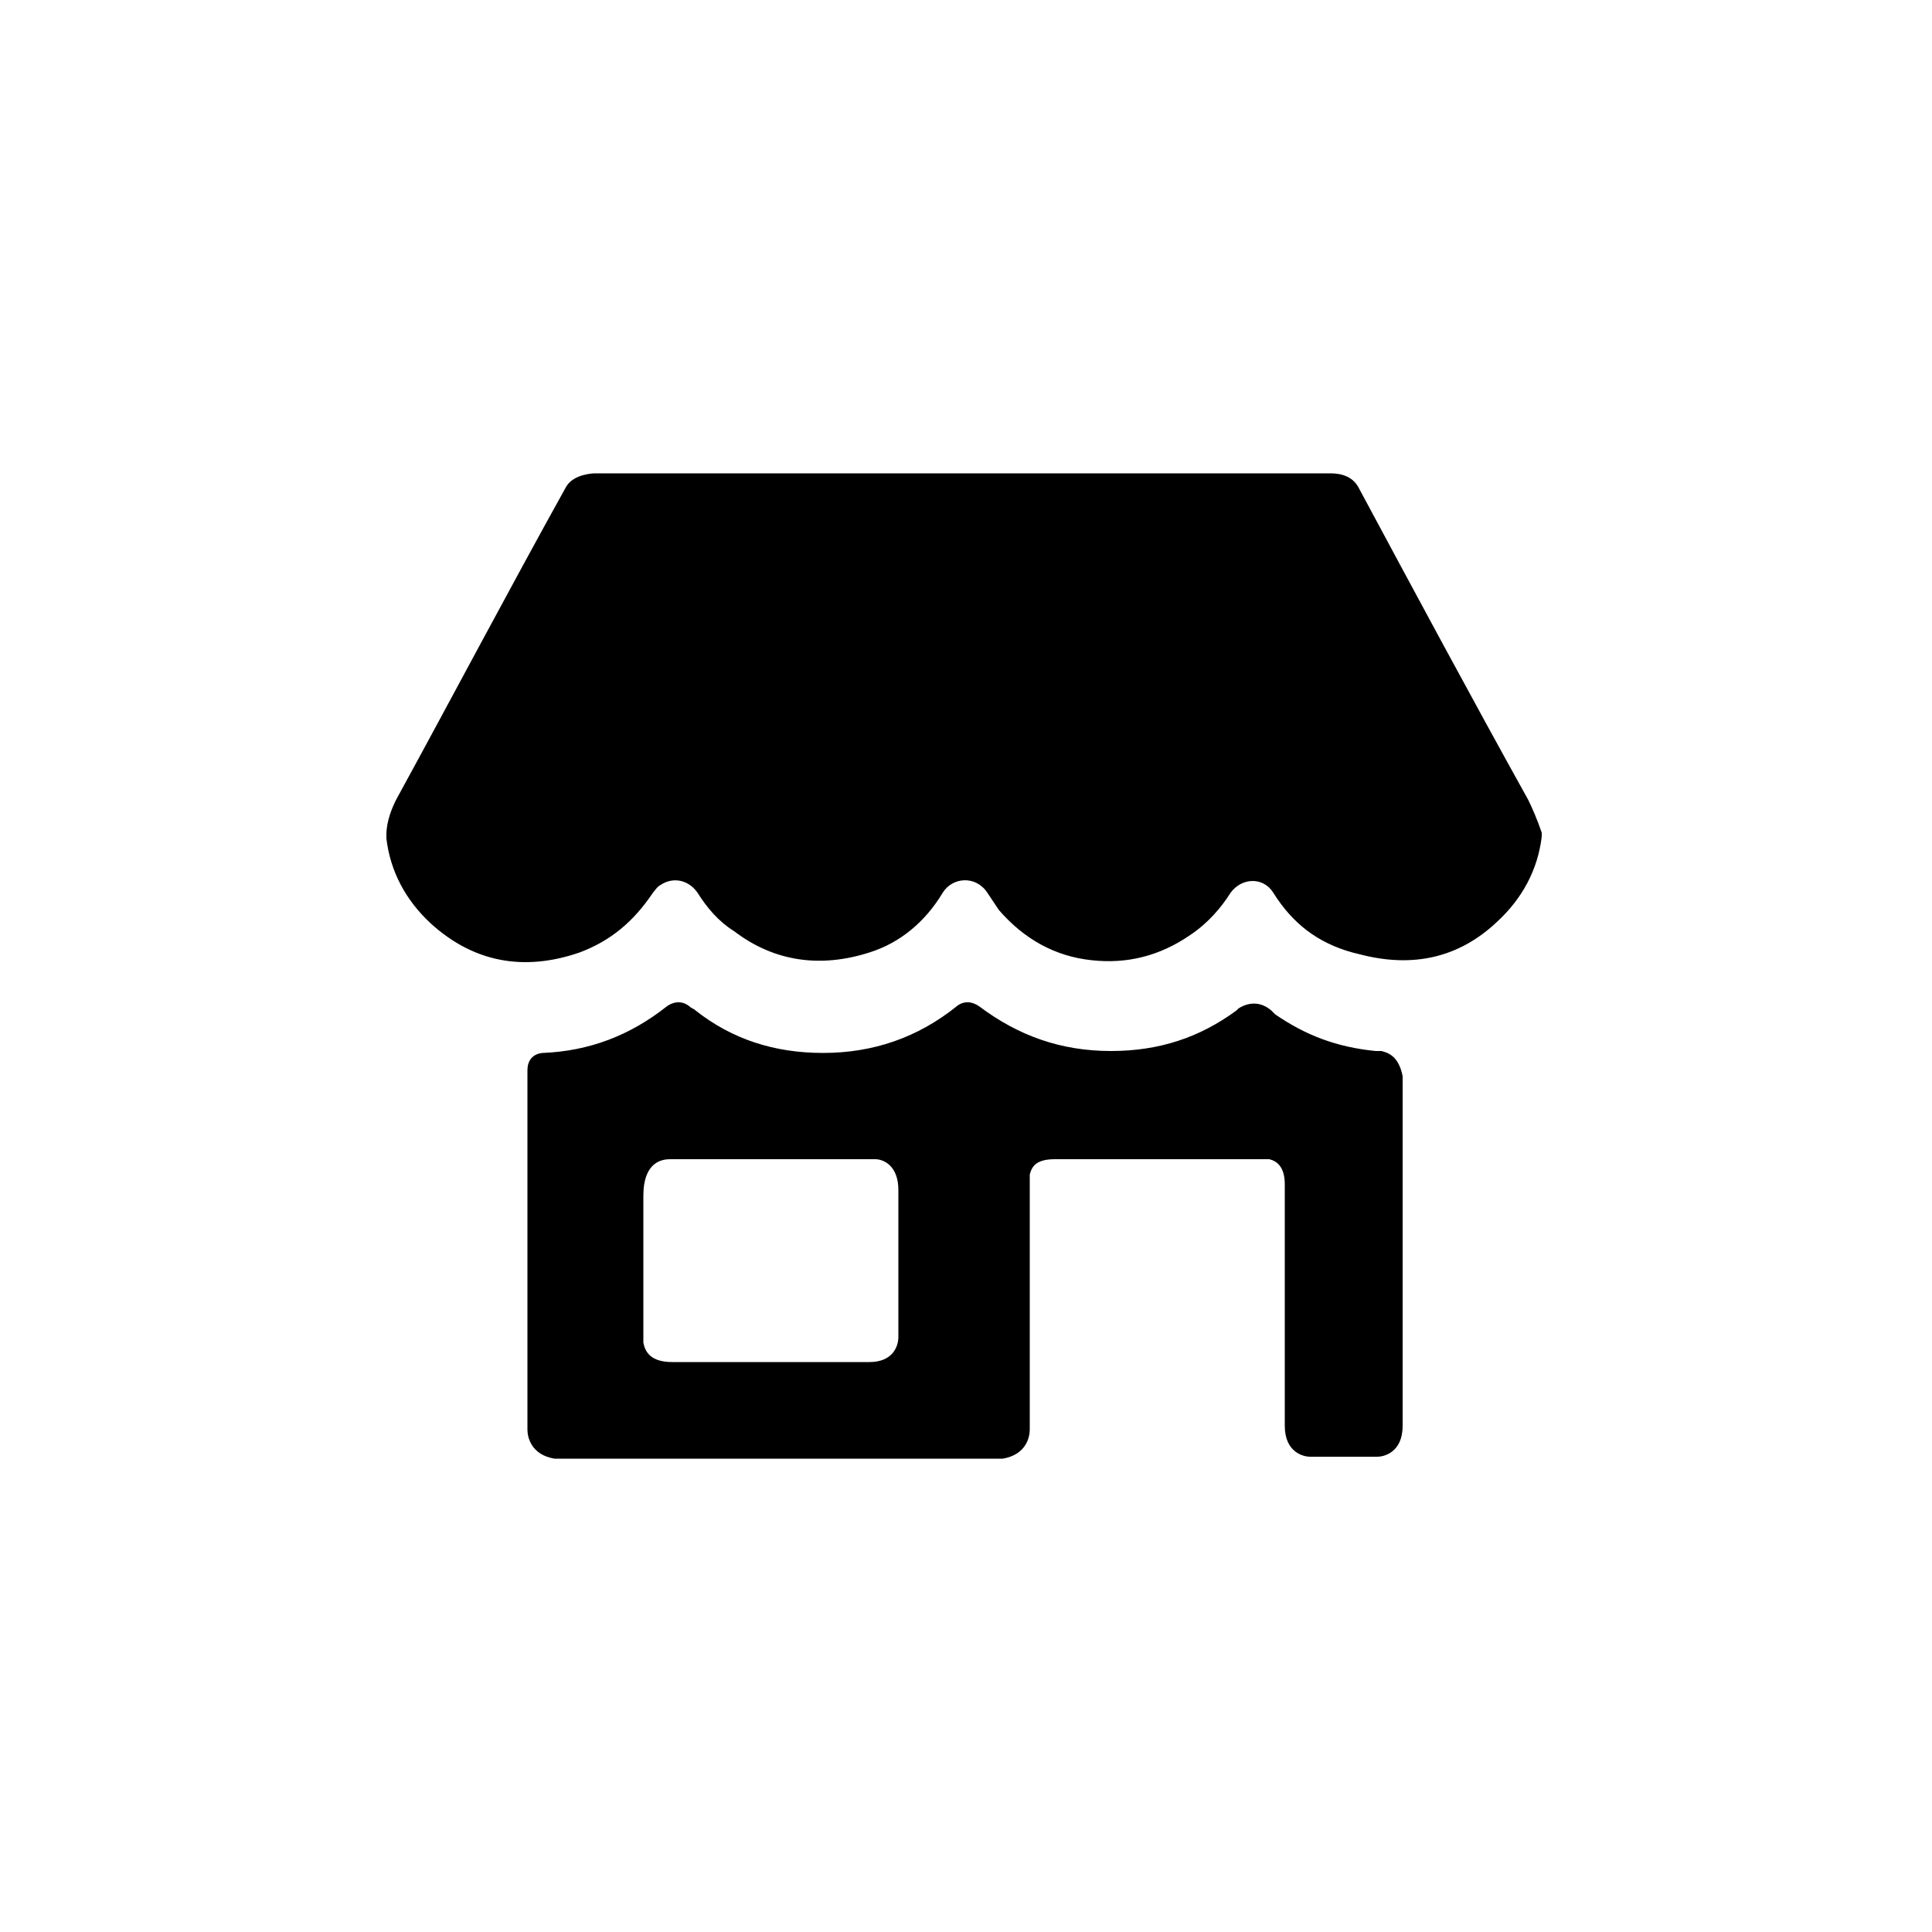 <?xml version="1.0" encoding="utf-8"?>
<!-- Uploaded to: SVG Repo, www.svgrepo.com, Generator: SVG Repo Mixer Tools -->
<svg xmlns="http://www.w3.org/2000/svg" 
	 width="800px" height="800px" viewBox="0 0 100 100" enable-background="new 0 0 100 100" xml:space="preserve">
<g display="none">
	<path display="inline" opacity="0.2" enable-background="new" d="M84.6,0H80H20h-6.2H0v100h13h7h60h7.3H100V0
		H84.6z M20,80V20h60v60H20z"/>
</g>
<g display="none">
	<rect x="20.1" y="20.1" display="inline" fill="none" stroke-width="0.25" stroke-miterlimit="10" width="59.8" height="59.8"/>
</g>
<g display="none">
	<g display="inline" opacity="0.5">
		<line fill="none" stroke-width="0.25" stroke-miterlimit="10" x1="79.9" y1="20.1" x2="20.1" y2="79.9"/>
		<line fill="none" stroke-width="0.25" stroke-miterlimit="10" x1="20.1" y1="20.1" x2="79.9" y2="79.9"/>
		<g>
			<rect x="20.1" y="20.1" fill="none" stroke-width="0.25" stroke-miterlimit="10" width="59.8" height="2"/>
			<rect x="20.1" y="22.1" fill="none" stroke-width="0.25" stroke-miterlimit="10" width="59.8" height="2"/>
			<rect x="20.1" y="24.1" fill="none" stroke-width="0.25" stroke-miterlimit="10" width="59.8" height="2"/>
			<rect x="20.1" y="26.1" fill="none" stroke-width="0.25" stroke-miterlimit="10" width="59.8" height="2"/>
			<rect x="20.1" y="28.1" fill="none" stroke-width="0.25" stroke-miterlimit="10" width="59.8" height="2"/>
			<rect x="20.1" y="30.1" fill="none" stroke-width="0.25" stroke-miterlimit="10" width="59.8" height="2"/>
			<rect x="20.1" y="32.1" fill="none" stroke-width="0.25" stroke-miterlimit="10" width="59.8" height="2"/>
			<rect x="20.1" y="34.1" fill="none" stroke-width="0.25" stroke-miterlimit="10" width="59.8" height="2"/>
			<rect x="20.1" y="36.1" fill="none" stroke-width="0.25" stroke-miterlimit="10" width="59.8" height="2"/>
			<rect x="20.1" y="38.1" fill="none" stroke-width="0.25" stroke-miterlimit="10" width="59.8" height="2"/>
			<rect x="20.1" y="40" fill="none" stroke-width="0.25" stroke-miterlimit="10" width="59.8" height="2"/>
			<rect x="20.1" y="42" fill="none" stroke-width="0.25" stroke-miterlimit="10" width="59.8" height="2"/>
			<rect x="20.1" y="44" fill="none" stroke-width="0.25" stroke-miterlimit="10" width="59.8" height="2"/>
			<rect x="20.1" y="46" fill="none" stroke-width="0.25" stroke-miterlimit="10" width="59.8" height="2"/>
			<rect x="20.1" y="48" fill="none" stroke-width="0.25" stroke-miterlimit="10" width="59.8" height="2"/>
			<rect x="20.1" y="50" fill="none" stroke-width="0.25" stroke-miterlimit="10" width="59.8" height="2"/>
			<rect x="20.1" y="52" fill="none" stroke-width="0.25" stroke-miterlimit="10" width="59.8" height="2"/>
			<rect x="20.1" y="54" fill="none" stroke-width="0.25" stroke-miterlimit="10" width="59.8" height="2"/>
			<rect x="20.1" y="56" fill="none" stroke-width="0.25" stroke-miterlimit="10" width="59.8" height="2"/>
			<rect x="20.1" y="58" fill="none" stroke-width="0.25" stroke-miterlimit="10" width="59.8" height="2"/>
			<rect x="20.1" y="60" fill="none" stroke-width="0.25" stroke-miterlimit="10" width="59.8" height="2"/>
			<rect x="20.1" y="62" fill="none" stroke-width="0.25" stroke-miterlimit="10" width="59.8" height="2"/>
			<rect x="20.1" y="63.9" fill="none" stroke-width="0.25" stroke-miterlimit="10" width="59.8" height="2"/>
			<rect x="20.1" y="65.9" fill="none" stroke-width="0.25" stroke-miterlimit="10" width="59.8" height="2"/>
			<rect x="20.1" y="67.9" fill="none" stroke-width="0.25" stroke-miterlimit="10" width="59.8" height="2"/>
			<rect x="20.1" y="69.9" fill="none" stroke-width="0.25" stroke-miterlimit="10" width="59.8" height="2"/>
			<rect x="20.1" y="71.9" fill="none" stroke-width="0.25" stroke-miterlimit="10" width="59.8" height="2"/>
			<rect x="20.1" y="73.9" fill="none" stroke-width="0.25" stroke-miterlimit="10" width="59.8" height="2"/>
			<rect x="20.1" y="75.9" fill="none" stroke-width="0.25" stroke-miterlimit="10" width="59.8" height="2"/>
			<rect x="20.1" y="77.9" fill="none" stroke-width="0.25" stroke-miterlimit="10" width="59.8" height="2"/>
		</g>
		<g>
			<rect x="20.1" y="20.1" fill="none" stroke-width="0.25" stroke-miterlimit="10" width="2" height="59.8"/>
			<rect x="22.1" y="20.1" fill="none" stroke-width="0.25" stroke-miterlimit="10" width="2" height="59.8"/>
			<rect x="24.1" y="20.1" fill="none" stroke-width="0.25" stroke-miterlimit="10" width="2" height="59.8"/>
			<rect x="26.1" y="20.1" fill="none" stroke-width="0.25" stroke-miterlimit="10" width="2" height="59.8"/>
			<rect x="28.1" y="20.1" fill="none" stroke-width="0.25" stroke-miterlimit="10" width="2" height="59.8"/>
			<rect x="30.1" y="20.1" fill="none" stroke-width="0.25" stroke-miterlimit="10" width="2" height="59.8"/>
			<rect x="32.1" y="20.1" fill="none" stroke-width="0.25" stroke-miterlimit="10" width="2" height="59.8"/>
			<rect x="34.1" y="20.1" fill="none" stroke-width="0.25" stroke-miterlimit="10" width="2" height="59.8"/>
			<rect x="36.1" y="20.1" fill="none" stroke-width="0.25" stroke-miterlimit="10" width="2" height="59.8"/>
			<rect x="38.1" y="20.1" fill="none" stroke-width="0.25" stroke-miterlimit="10" width="2" height="59.8"/>
			<rect x="40" y="20.1" fill="none" stroke-width="0.25" stroke-miterlimit="10" width="2" height="59.8"/>
			<rect x="42" y="20.1" fill="none" stroke-width="0.25" stroke-miterlimit="10" width="2" height="59.8"/>
			<rect x="44" y="20.1" fill="none" stroke-width="0.25" stroke-miterlimit="10" width="2" height="59.8"/>
			<rect x="46" y="20.1" fill="none" stroke-width="0.25" stroke-miterlimit="10" width="2" height="59.8"/>
			<rect x="48" y="20.1" fill="none" stroke-width="0.25" stroke-miterlimit="10" width="2" height="59.8"/>
			<rect x="50" y="20.1" fill="none" stroke-width="0.25" stroke-miterlimit="10" width="2" height="59.8"/>
			<rect x="52" y="20.1" fill="none" stroke-width="0.25" stroke-miterlimit="10" width="2" height="59.8"/>
			<rect x="54" y="20.1" fill="none" stroke-width="0.25" stroke-miterlimit="10" width="2" height="59.8"/>
			<rect x="56" y="20.1" fill="none" stroke-width="0.25" stroke-miterlimit="10" width="2" height="59.8"/>
			<rect x="58" y="20.1" fill="none" stroke-width="0.25" stroke-miterlimit="10" width="2" height="59.8"/>
			<rect x="60" y="20.1" fill="none" stroke-width="0.25" stroke-miterlimit="10" width="2" height="59.8"/>
			<rect x="62" y="20.1" fill="none" stroke-width="0.25" stroke-miterlimit="10" width="2" height="59.8"/>
			<rect x="63.9" y="20.1" fill="none" stroke-width="0.25" stroke-miterlimit="10" width="2" height="59.8"/>
			<rect x="65.9" y="20.1" fill="none" stroke-width="0.25" stroke-miterlimit="10" width="2" height="59.8"/>
			<rect x="67.9" y="20.1" fill="none" stroke-width="0.25" stroke-miterlimit="10" width="2" height="59.8"/>
			<rect x="69.9" y="20.1" fill="none" stroke-width="0.25" stroke-miterlimit="10" width="2" height="59.8"/>
			<rect x="71.9" y="20.1" fill="none" stroke-width="0.25" stroke-miterlimit="10" width="2" height="59.8"/>
			<rect x="73.9" y="20.1" fill="none" stroke-width="0.25" stroke-miterlimit="10" width="2" height="59.8"/>
			<rect x="75.9" y="20.1" fill="none" stroke-width="0.25" stroke-miterlimit="10" width="2" height="59.8"/>
			<rect x="77.9" y="20.1" fill="none" stroke-width="0.25" stroke-miterlimit="10" width="2" height="59.8"/>
		</g>
	</g>
</g>
<g>
	<path d="M71.5,54.4c-0.2,0-0.3,0-0.3,0c-2-0.2-3.6-0.8-5.2-1.9c-0.1-0.1-0.1-0.1-0.2-0.2c-0.7-0.6-1.4-0.3-1.7-0.1
		L64,52.3c-1.9,1.4-4,2.1-6.5,2.1c-2.6,0-4.8-0.8-6.8-2.3c-0.7-0.5-1.2,0-1.2,0c-2,1.6-4.3,2.4-6.9,2.4c-2.5,0-4.7-0.7-6.6-2.2
		c-0.1-0.1-0.2-0.1-0.3-0.2c-0.6-0.5-1.2,0-1.2,0c-1.9,1.5-4,2.3-6.4,2.4c0,0-0.8,0-0.8,0.9v15c0,1.3,0,2.6,0,3.6
		c0,0.4,0.2,1.3,1.4,1.5h23.2c1.2-0.2,1.4-1.1,1.4-1.5c0-1,0-2.3,0-3.6c0-3.2,0-6.4,0-9.6c0.1-0.4,0.3-0.8,1.3-0.8c3.5,0,7,0,10.5,0
		c0.2,0,0.4,0,0.6,0c0.4,0.1,0.8,0.4,0.8,1.3c0,3.1,0,6.1,0,9.1c0,1.3,0,2.4,0,3.4c0,1.4,1,1.6,1.3,1.6h3.5c0.3,0,1.3-0.2,1.3-1.6
		c0-1,0-2.1,0-3.4V55.7C72.4,54.7,71.9,54.5,71.5,54.4z M46.5,68.8c0,0.1,0,0.2,0,0.4c0,0.5-0.3,1.3-1.5,1.3c-3.4,0-6.8,0-10.2,0
		c-1.1,0-1.4-0.5-1.5-1c0-0.1,0-0.3,0-0.5c0-2.3,0-4.7,0-7.1c0-1.8,1-1.9,1.4-1.9c3.5,0,7.1,0,10.6,0c0.4,0,1.2,0.3,1.2,1.6
		C46.5,64,46.5,66.4,46.5,68.8z"/>
	<path d="M70.4,49.4c2.7,0.7,5.1,0.2,7.1-1.7c1.3-1.2,2.1-2.7,2.3-4.4c0-0.1,0-0.2,0-0.2c-0.2-0.6-0.5-1.3-0.7-1.7
		c-3-5.4-5.9-10.8-8.8-16.2c-0.4-0.7-1.2-0.7-1.5-0.7h-38c0,0-1.1,0-1.5,0.7c-3,5.4-5.9,10.9-8.8,16.2c-0.2,0.4-0.5,1.1-0.5,1.8
		c0,0.1,0,0.1,0,0.2c0.2,1.7,1,3.2,2.3,4.4c2.2,2,4.8,2.5,7.7,1.5c1.6-0.6,2.8-1.6,3.8-3.1c0.1-0.1,0.2-0.3,0.4-0.4
		c0.6-0.4,1.4-0.3,1.9,0.4c0.5,0.8,1.1,1.5,1.9,2c2.1,1.6,4.5,1.9,7,1.1c1.6-0.5,2.9-1.6,3.8-3.1c0.5-0.8,1.7-0.9,2.3,0
		c0.2,0.3,0.4,0.6,0.6,0.9c1.3,1.5,2.9,2.4,4.8,2.6c1.8,0.2,3.5-0.2,5.1-1.3c0.9-0.6,1.6-1.4,2.1-2.2c0.6-0.8,1.7-0.8,2.2,0
		c1,1.6,2.3,2.6,4.1,3.1L70.4,49.4z"/>
</g>
</svg>